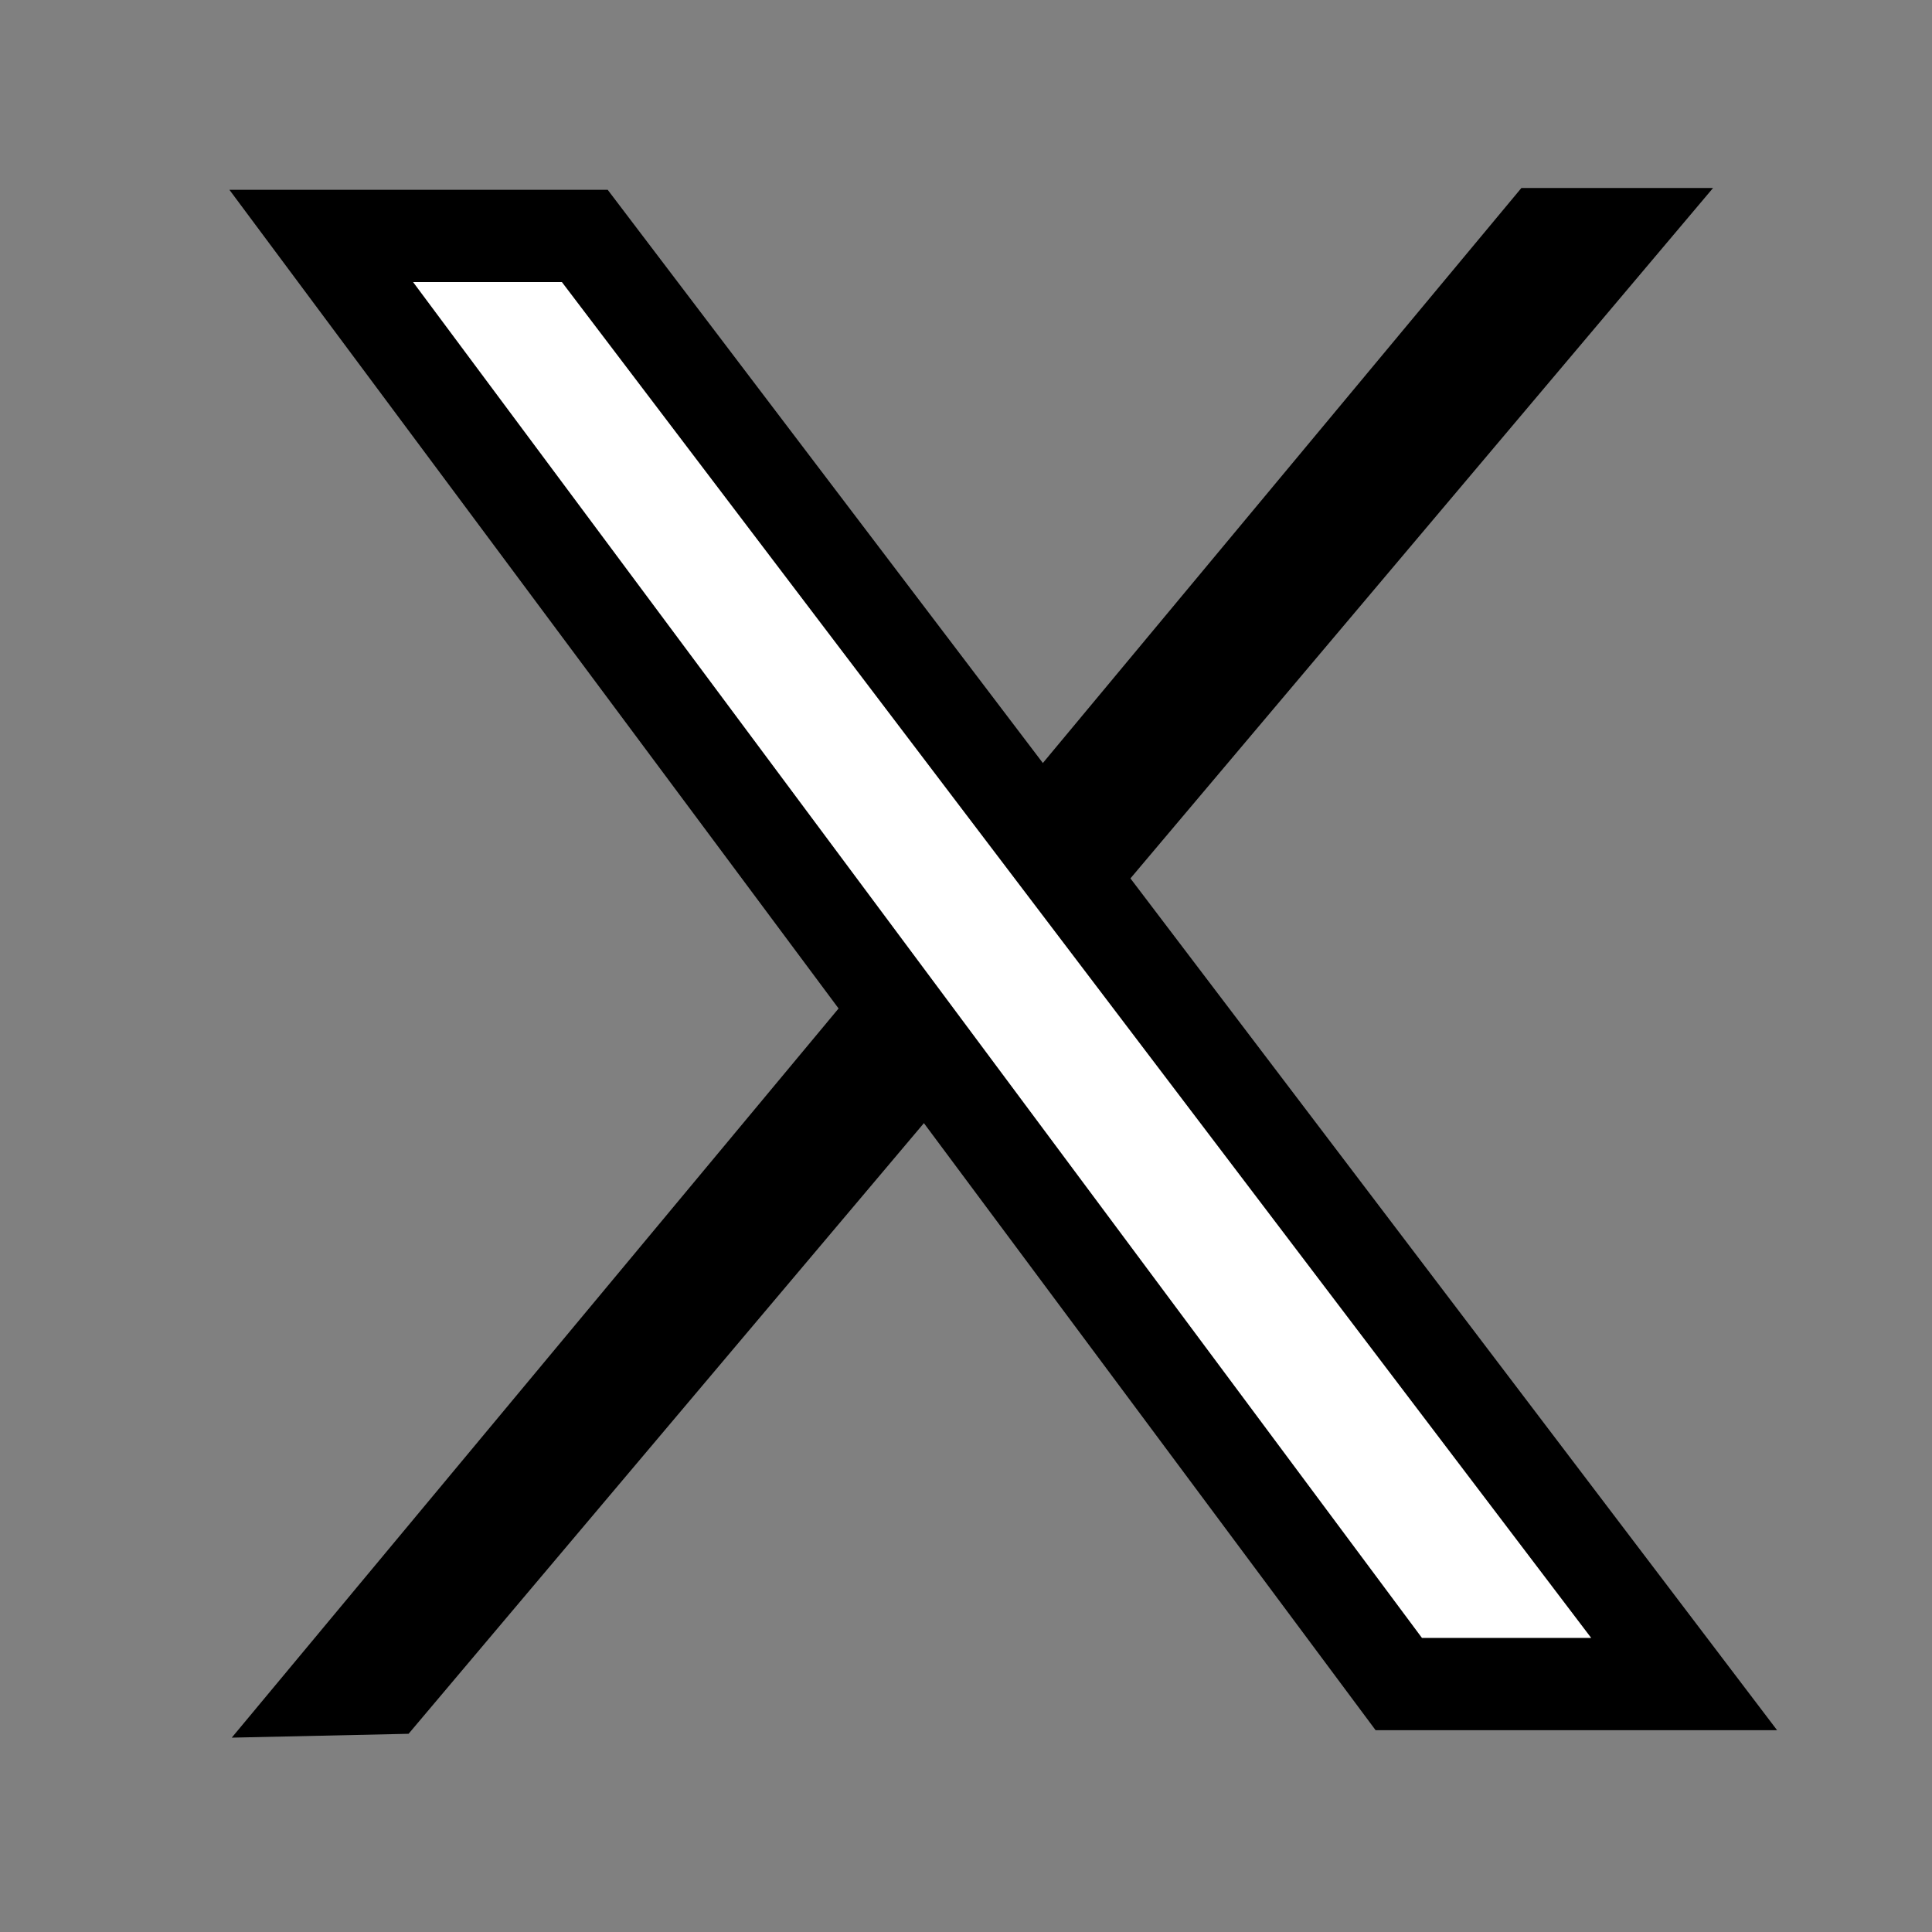 <?xml version="1.0" encoding="UTF-8" standalone="no"?>
<svg
   width="23.033"
   height="23.033"
   version="1.1"
   id="svg6"
   sodipodi:docname="x.svg"
   inkscape:version="1.1.1 (3bf5ae0d25, 2021-09-20)"
   xmlns:inkscape="http://www.inkscape.org/namespaces/inkscape"
   xmlns:sodipodi="http://sodipodi.sourceforge.net/DTD/sodipodi-0.dtd"
   xmlns="http://www.w3.org/2000/svg"
   xmlns:svg="http://www.w3.org/2000/svg">
  <rect width="100%" height="100%" fill="#808080" stroke="none"/>
  <defs
     id="defs10" />
  <sodipodi:namedview
     id="namedview8"
     pagecolor="#ffffff"
     bordercolor="#666666"
     borderopacity="1.0"
     inkscape:pageshadow="2"
     inkscape:pageopacity="0.0"
     inkscape:pagecheckerboard="0"
     showgrid="false"
     showguides="true"
     inkscape:zoom="17.626882"
     inkscape:cx="10.013115"
     inkscape:cy="13.700664"
     inkscape:window-width="1920"
     inkscape:window-height="1001"
     inkscape:window-x="-9"
     inkscape:window-y="-9"
     inkscape:window-maximized="1"
     inkscape:current-layer="svg6"
     inkscape:snap-grids="true"
     inkscape:object-paths="false" />
  <path
     style="fill:#000000;fill-opacity:1;stroke:none;stroke-width:0.799px;stroke-linecap:butt;stroke-linejoin:miter;stroke-opacity:1"
     d="M 2.763,20.716 18.138,2.241 h 2.285 L 4.871,20.67 Z"
     id="path408" />
  <path
     style="fill:#ffffff;fill-opacity:1;stroke:#000000;stroke-width:1.1;stroke-linecap:butt;stroke-linejoin:miter;stroke-miterlimit:4;stroke-dasharray:none;stroke-opacity:1"
     d="M 6.972,2.813 20.078,20.077 H 16.676 L 3.83,2.813 Z"
     id="path1324" />
</svg>
